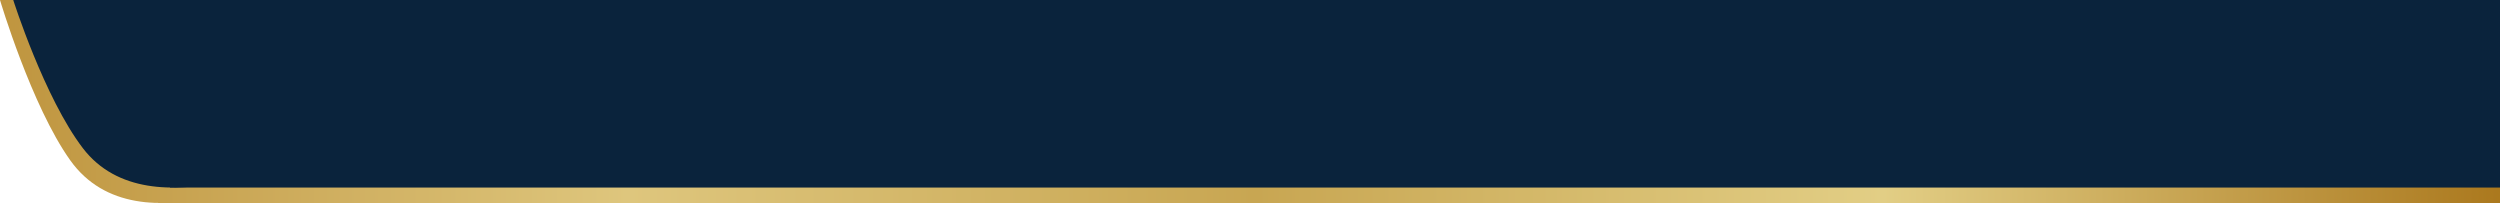 <svg xmlns="http://www.w3.org/2000/svg" width="1133" height="92" viewBox="0 0 1133 92" fill="none"><path d="M71.685 0H1138V92H71.685V0Z" fill="url(#paint0_linear_2002_453)"></path><path d="M0 0H165.772L137.396 72.683C137.396 72.683 62.885 116.146 31.86 72.683C14.241 48.001 0 0 0 0Z" fill="url(#paint1_linear_2002_453)"></path><path d="M76.992 0H1133V85H76.992V0Z" fill="#0A233C"></path><path d="M6 0H170.169L142.068 67.153C142.068 67.153 68.277 107.308 37.552 67.153C20.103 44.349 6 0 6 0Z" fill="#0A233C"></path><defs><linearGradient id="paint0_linear_2002_453" x1="0" y1="46" x2="1138" y2="46" gradientUnits="userSpaceOnUse"><stop stop-color="#BF953F"></stop><stop offset="0.25" stop-color="#DEC67D"></stop><stop offset="0.5" stop-color="#C8A652"></stop><stop offset="0.75" stop-color="#E2CE85"></stop><stop offset="1" stop-color="#AA771C"></stop></linearGradient><linearGradient id="paint1_linear_2002_453" x1="0" y1="46" x2="1138" y2="46" gradientUnits="userSpaceOnUse"><stop stop-color="#BF953F"></stop><stop offset="0.25" stop-color="#DEC67D"></stop><stop offset="0.5" stop-color="#C8A652"></stop><stop offset="0.75" stop-color="#E2CE85"></stop><stop offset="1" stop-color="#AA771C"></stop></linearGradient></defs></svg>